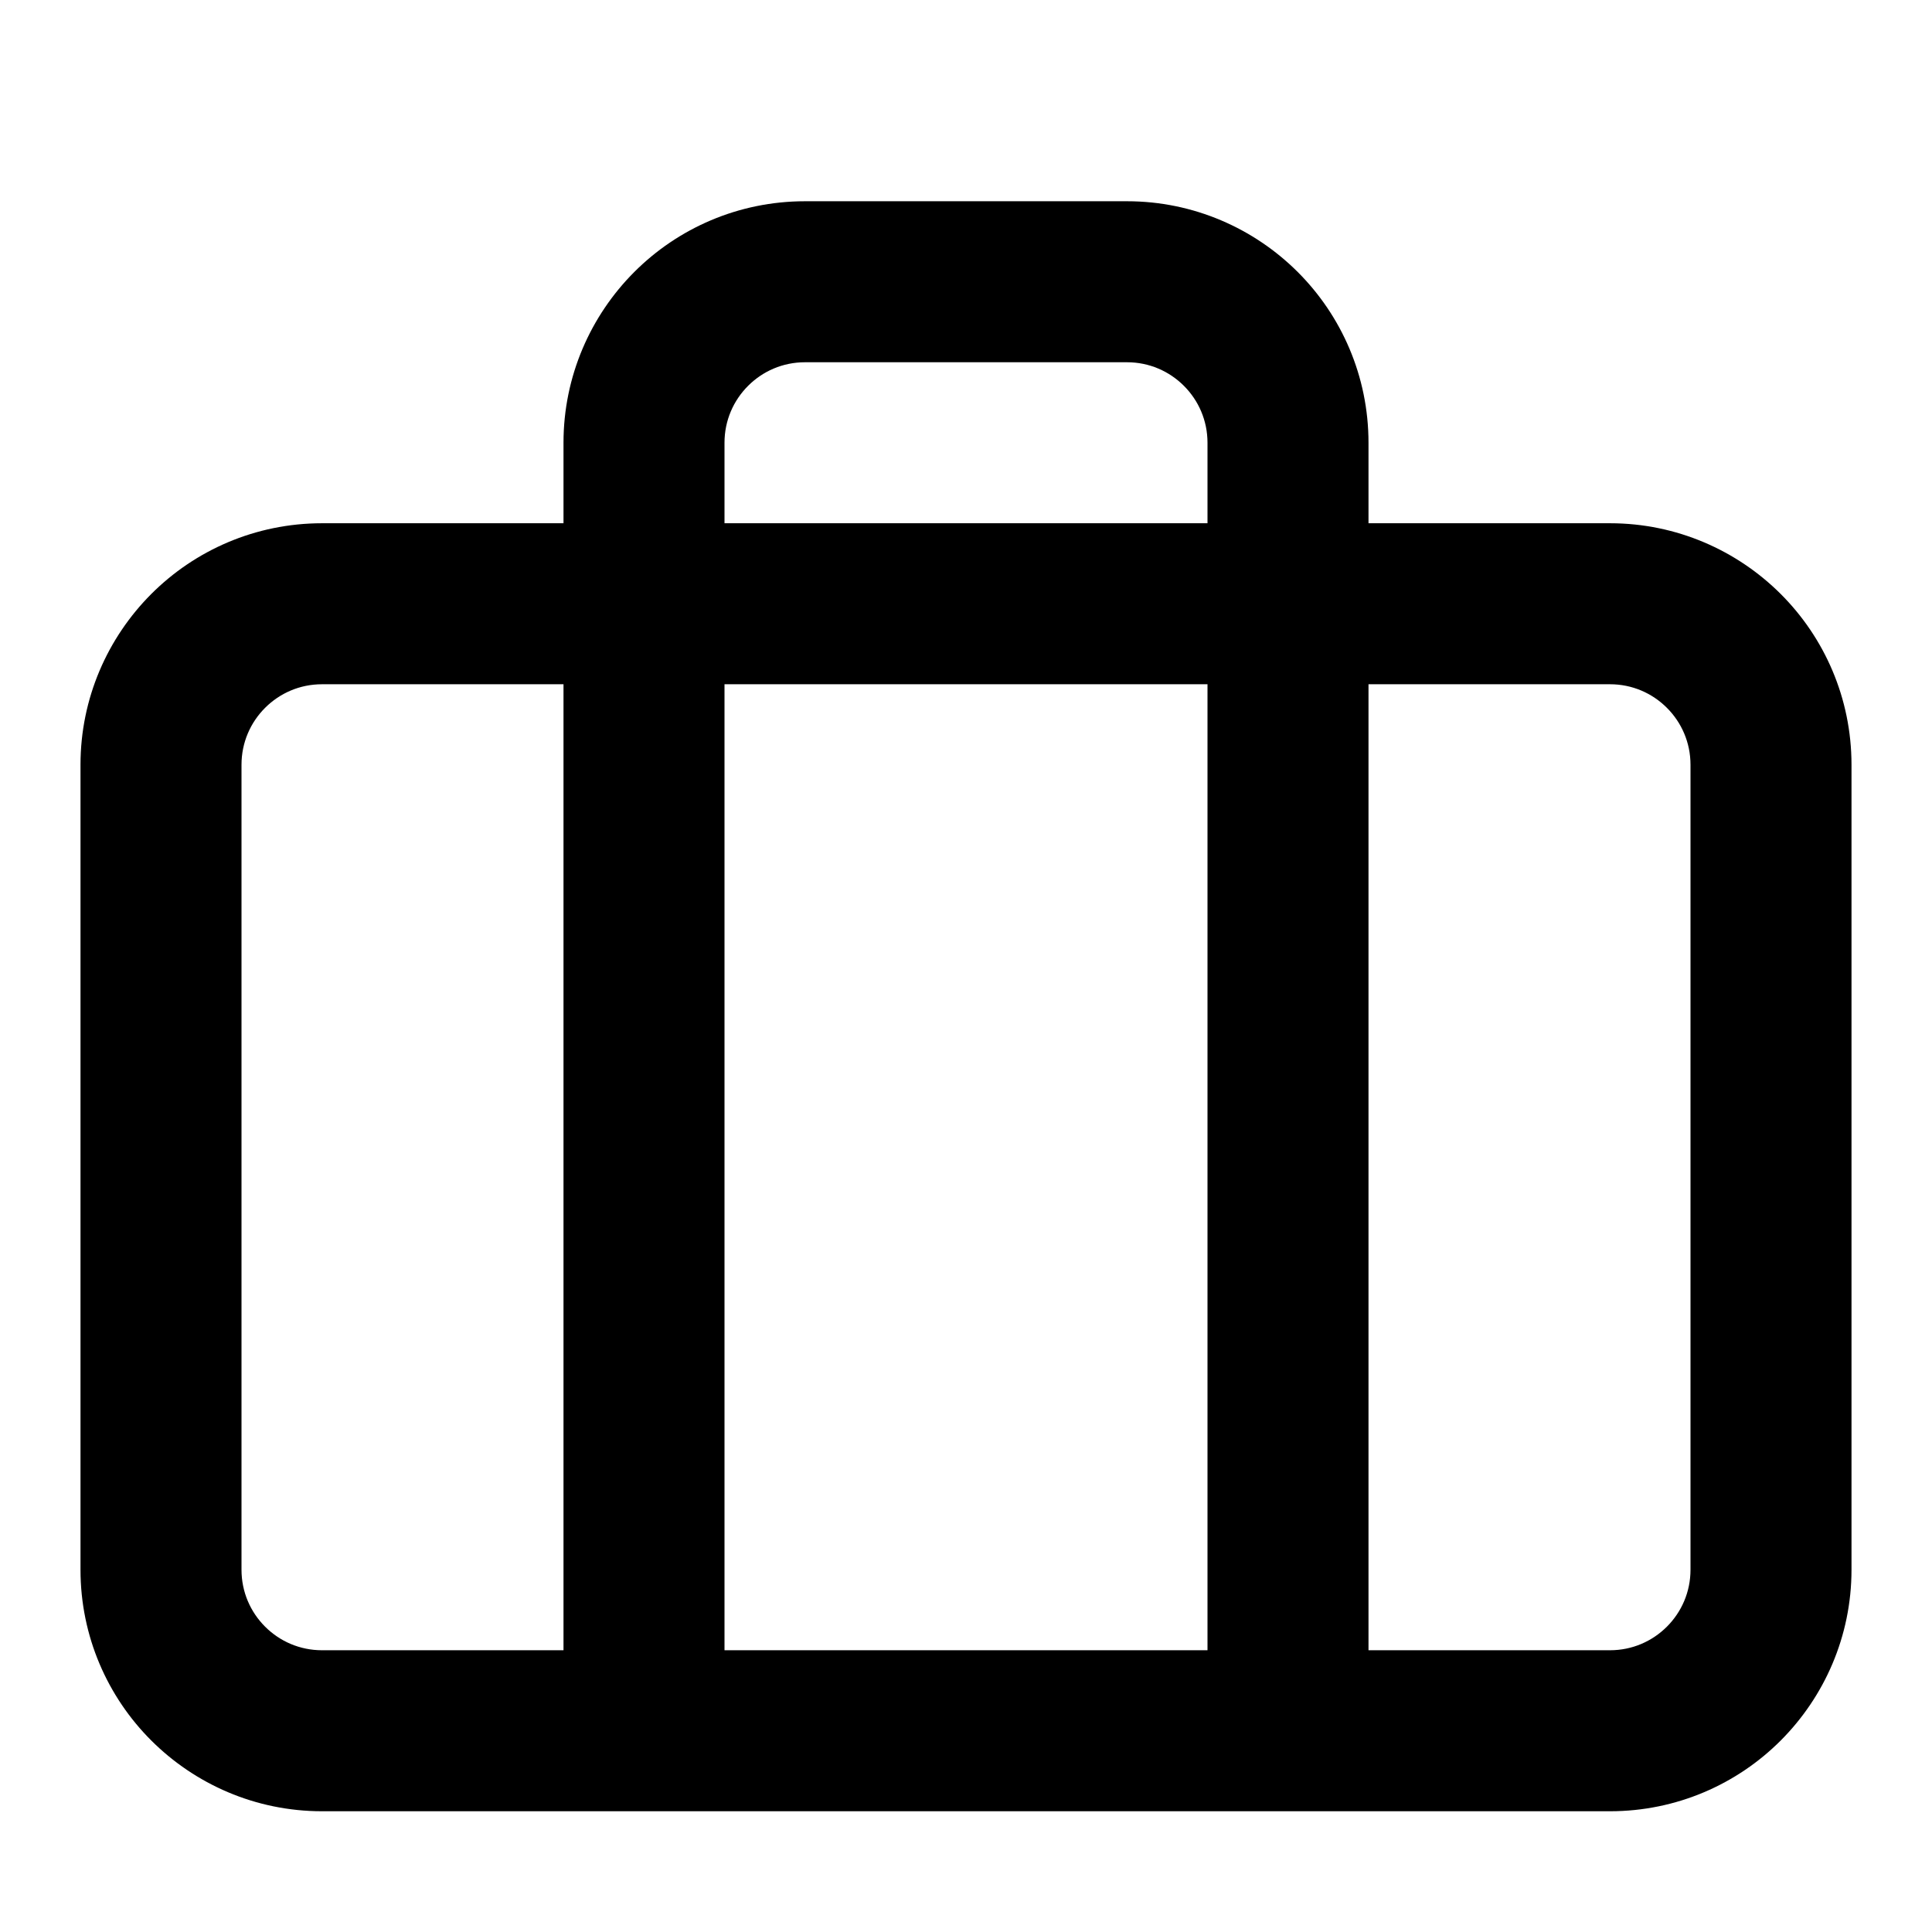 <!-- Generated by IcoMoon.io -->
<svg version="1.1" xmlns="http://www.w3.org/2000/svg" width="1024" height="1024" viewBox="0 0 1024 1024">
<title></title>
<g id="icomoon-ignore">
</g>
<path d="M384 277.333v-42.667c0-11.776 4.736-22.4 12.501-30.165s18.389-12.501 30.165-12.501h170.667c11.776 0 22.4 4.736 30.165 12.501s12.501 18.389 12.501 30.165v42.667zM384 874.666v-512h256v512zM298.667 362.666v512h-128c-11.776 0-22.4-4.736-30.165-12.501s-12.501-18.389-12.501-30.165v-426.667c0-11.776 4.736-22.4 12.501-30.165s18.389-12.501 30.165-12.501zM725.333 277.333v-42.667c0-35.328-14.379-67.413-37.504-90.496s-55.168-37.504-90.496-37.504h-170.667c-35.328 0-67.413 14.379-90.496 37.504s-37.504 55.168-37.504 90.496v42.667h-128c-35.328 0-67.413 14.379-90.496 37.504s-37.504 55.168-37.504 90.496v426.667c0 35.328 14.379 67.413 37.504 90.496s55.168 37.504 90.496 37.504h682.667c35.328 0 67.413-14.379 90.496-37.504s37.504-55.168 37.504-90.496v-426.667c0-35.328-14.379-67.413-37.504-90.496s-55.168-37.504-90.496-37.504zM725.333 874.666v-512h128c11.776 0 22.4 4.736 30.165 12.501s12.501 18.389 12.501 30.165v426.667c0 11.776-4.736 22.4-12.501 30.165s-18.389 12.501-30.165 12.501z"></path>
</svg>
